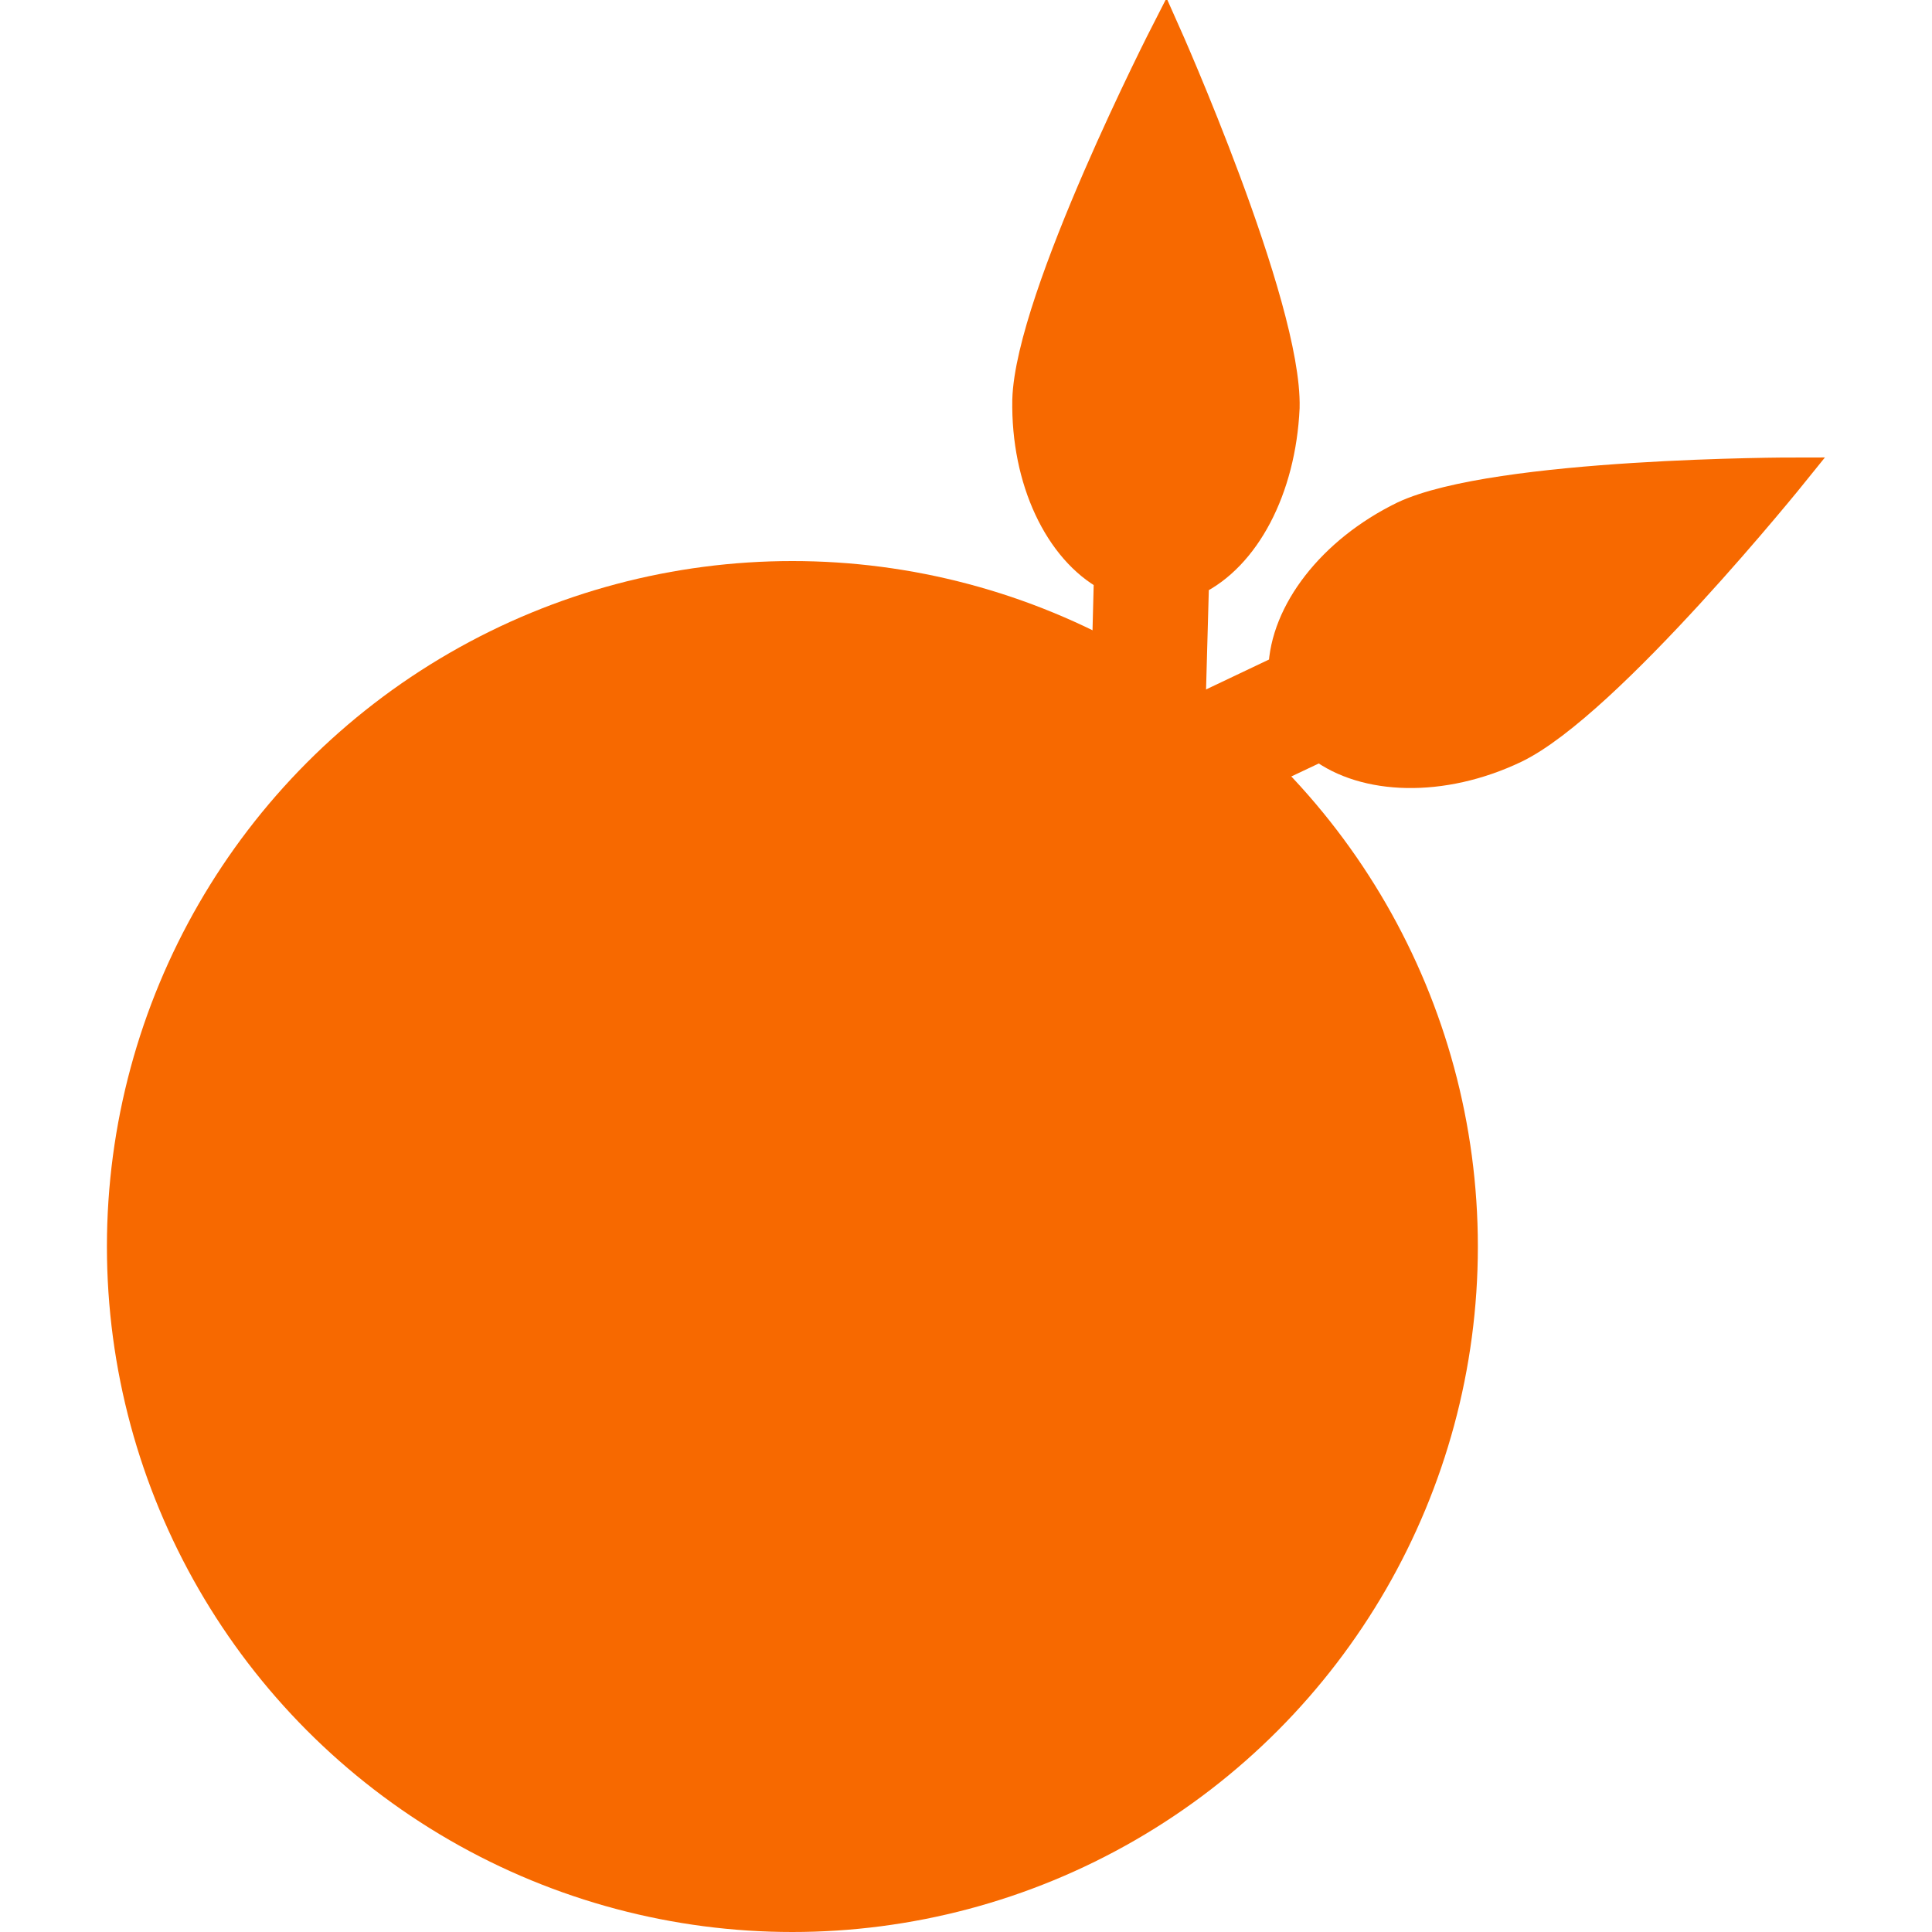 <?xml version="1.0" encoding="utf-8"?>
<svg version="1.1" id="Layer_1" xmlns="http://www.w3.org/2000/svg" xmlns:xlink="http://www.w3.org/1999/xlink" x="0px" y="0px"
                width="80px" height="80px" enable-background="new 0 0 80 80" xml:space="preserve" viewBox="0 0 59.38 66.77"><defs><style>.cls-1,.cls-2{fill:#f76900;}.cls-2{stroke:#f76900;stroke-miterlimit:10;}</style></defs><circle class="cls-1" cx="23.69" cy="43.08" r="23.69"/><path class="cls-2" d="M90.7,108.64l4.23-2c1.54,1.17,4.21,1.27,6.73.07,3.2-1.53,9.67-9.57,9.67-9.57s-10.32,0-13.52,1.51c-2.5,1.22-4.11,3.35-4.17,5.3l-4.21,2" transform="translate(-53 -80.83)"/><path class="cls-2" d="M90.46,105.6l.13-4.68c1.75-.84,3-3.17,3.13-6,.09-3.55-4.13-13-4.13-13s-4.7,9.18-4.8,12.73c-.05,2.78,1.11,5.19,2.82,6.12l-.12,4.67" transform="translate(-53 -80.83)"/></svg>